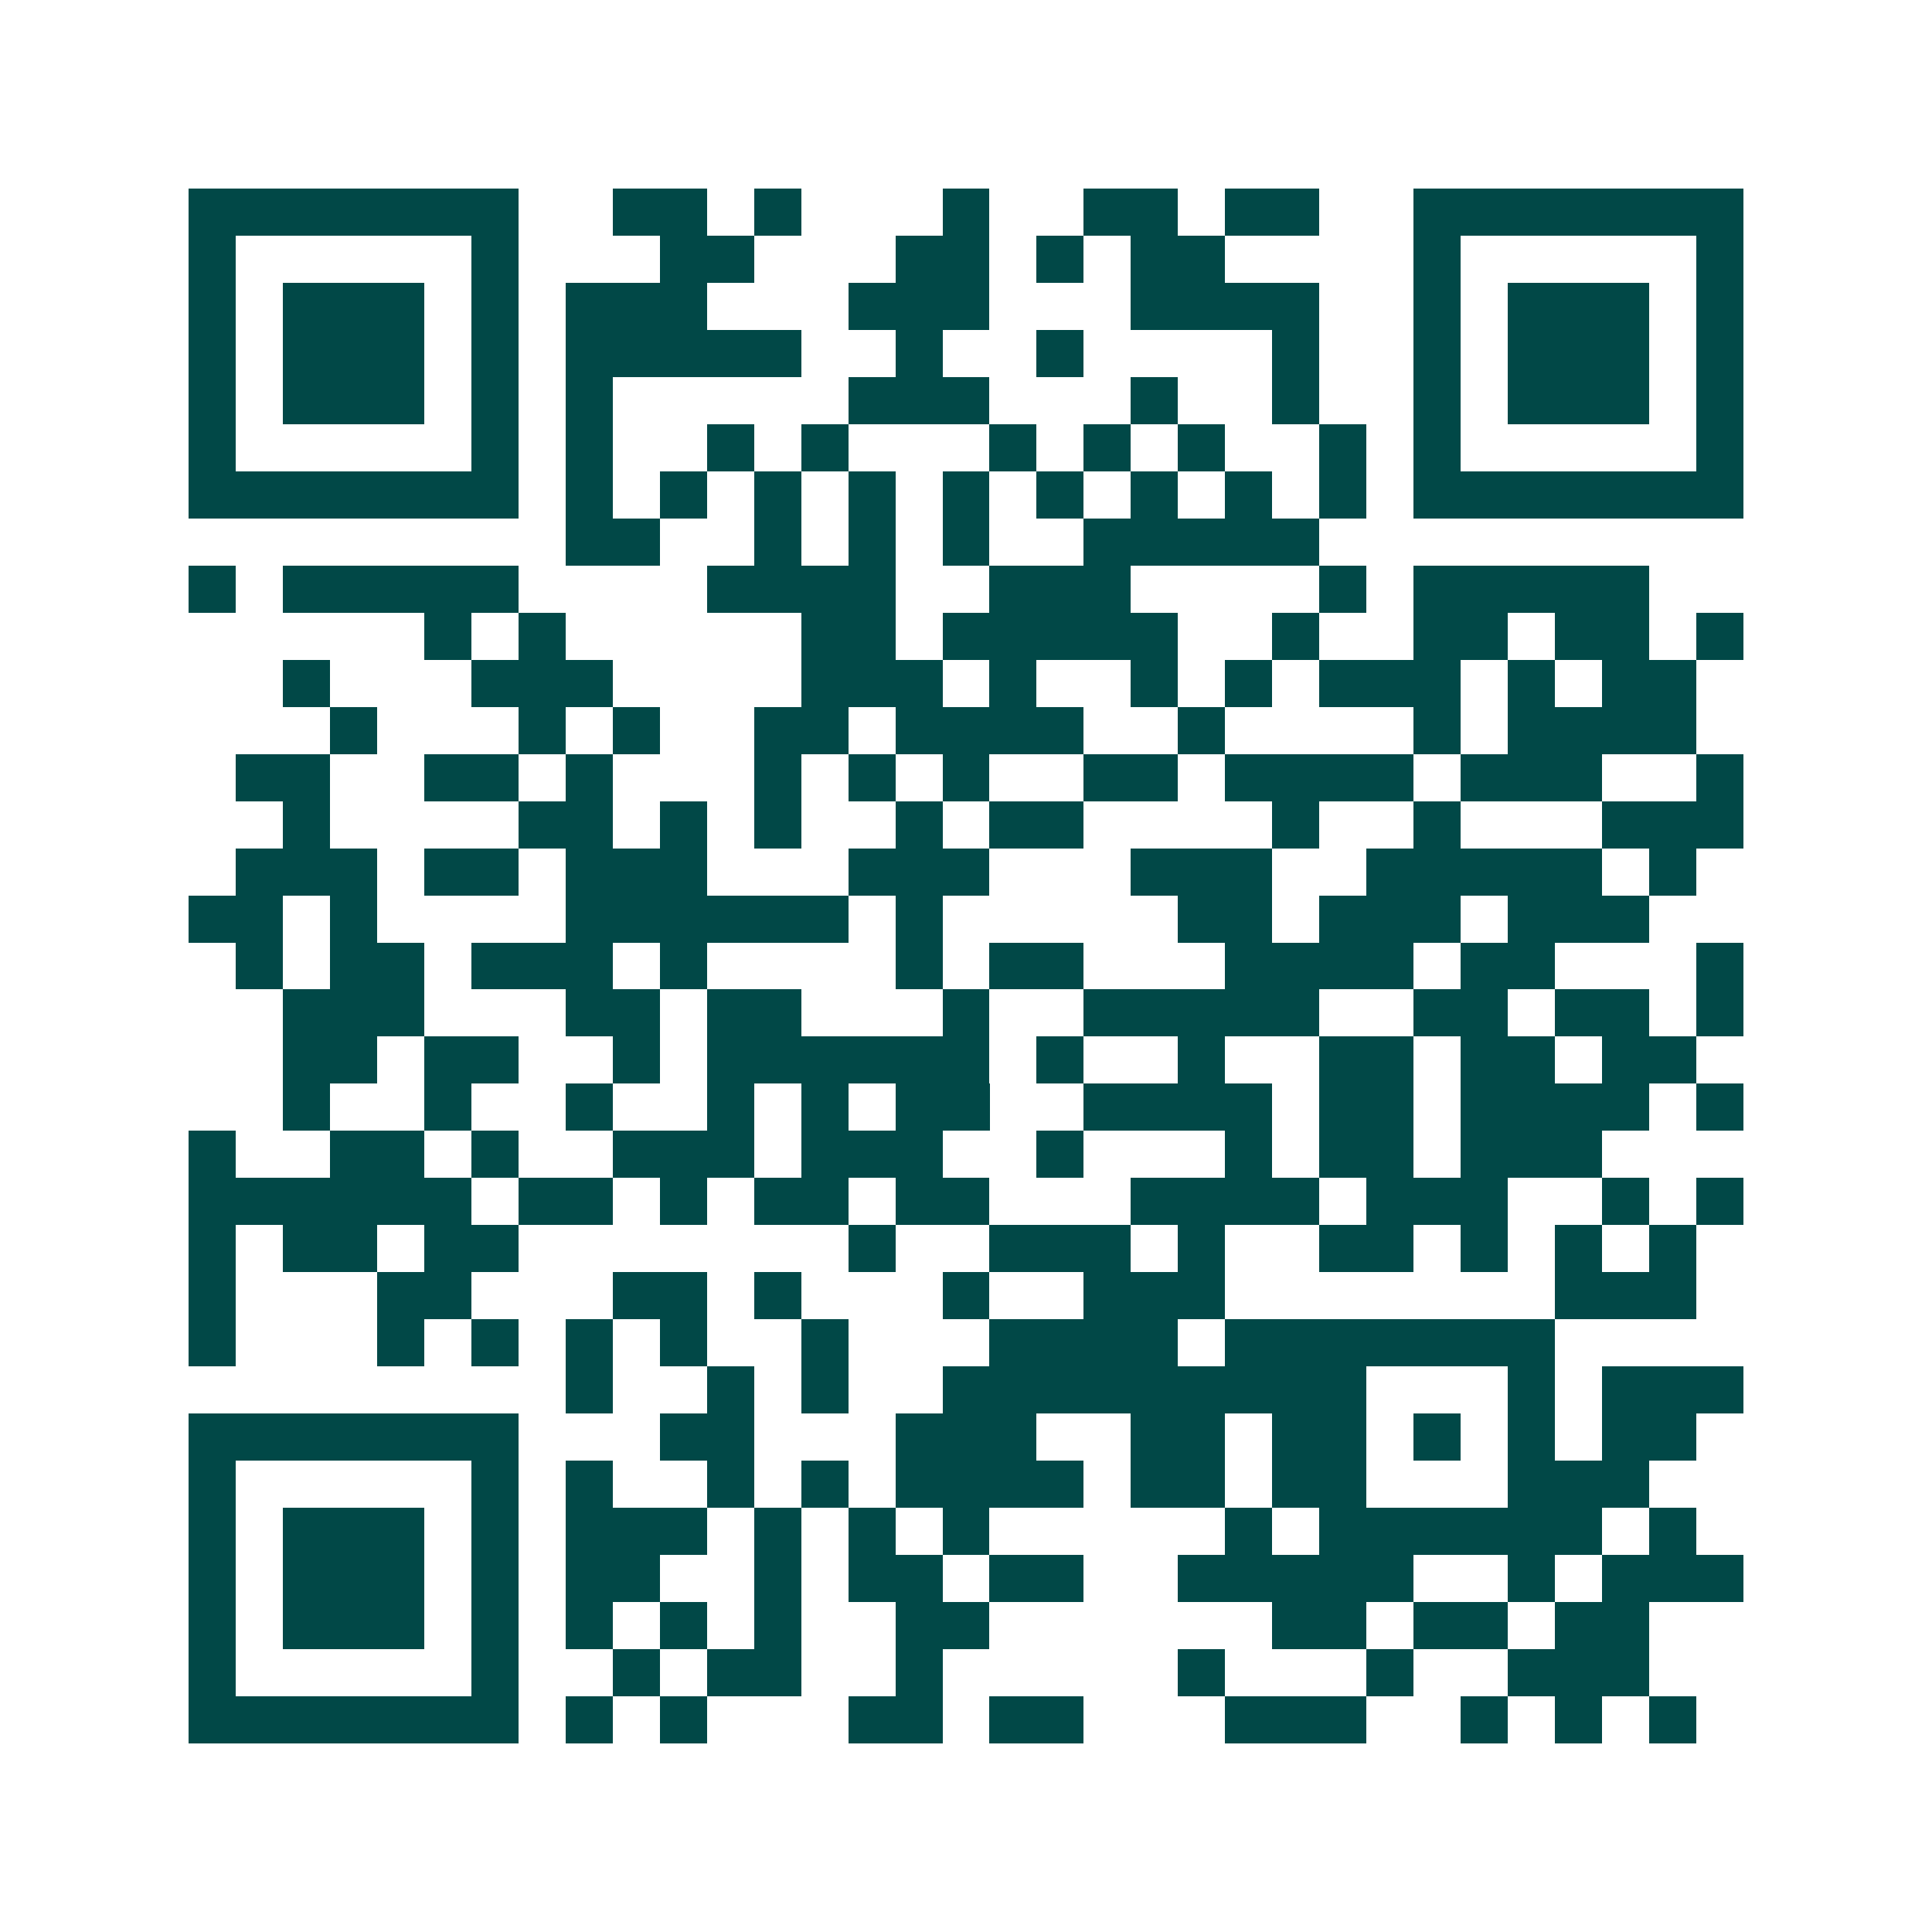 <svg xmlns="http://www.w3.org/2000/svg" width="200" height="200" viewBox="0 0 41 41" shape-rendering="crispEdges"><path fill="#ffffff" d="M0 0h41v41H0z"/><path stroke="#014847" d="M4 4.5h7m2 0h2m1 0h1m3 0h1m2 0h2m1 0h2m2 0h7M4 5.5h1m5 0h1m3 0h2m3 0h2m1 0h1m1 0h2m4 0h1m5 0h1M4 6.5h1m1 0h3m1 0h1m1 0h3m3 0h3m3 0h4m2 0h1m1 0h3m1 0h1M4 7.5h1m1 0h3m1 0h1m1 0h5m2 0h1m2 0h1m4 0h1m2 0h1m1 0h3m1 0h1M4 8.5h1m1 0h3m1 0h1m1 0h1m5 0h3m3 0h1m2 0h1m2 0h1m1 0h3m1 0h1M4 9.5h1m5 0h1m1 0h1m2 0h1m1 0h1m3 0h1m1 0h1m1 0h1m2 0h1m1 0h1m5 0h1M4 10.5h7m1 0h1m1 0h1m1 0h1m1 0h1m1 0h1m1 0h1m1 0h1m1 0h1m1 0h1m1 0h7M12 11.5h2m2 0h1m1 0h1m1 0h1m2 0h5M4 12.5h1m1 0h5m4 0h4m2 0h3m4 0h1m1 0h5M9 13.5h1m1 0h1m5 0h2m1 0h5m2 0h1m2 0h2m1 0h2m1 0h1M6 14.5h1m3 0h3m4 0h3m1 0h1m2 0h1m1 0h1m1 0h3m1 0h1m1 0h2M7 15.5h1m3 0h1m1 0h1m2 0h2m1 0h4m2 0h1m4 0h1m1 0h4M5 16.5h2m2 0h2m1 0h1m3 0h1m1 0h1m1 0h1m2 0h2m1 0h4m1 0h3m2 0h1M6 17.5h1m4 0h2m1 0h1m1 0h1m2 0h1m1 0h2m4 0h1m2 0h1m3 0h3M5 18.5h3m1 0h2m1 0h3m3 0h3m3 0h3m2 0h5m1 0h1M4 19.5h2m1 0h1m4 0h6m1 0h1m5 0h2m1 0h3m1 0h3M5 20.5h1m1 0h2m1 0h3m1 0h1m4 0h1m1 0h2m3 0h4m1 0h2m3 0h1M6 21.5h3m3 0h2m1 0h2m3 0h1m2 0h5m2 0h2m1 0h2m1 0h1M6 22.5h2m1 0h2m2 0h1m1 0h6m1 0h1m2 0h1m2 0h2m1 0h2m1 0h2M6 23.5h1m2 0h1m2 0h1m2 0h1m1 0h1m1 0h2m2 0h4m1 0h2m1 0h4m1 0h1M4 24.5h1m2 0h2m1 0h1m2 0h3m1 0h3m2 0h1m3 0h1m1 0h2m1 0h3M4 25.5h6m1 0h2m1 0h1m1 0h2m1 0h2m3 0h4m1 0h3m2 0h1m1 0h1M4 26.5h1m1 0h2m1 0h2m7 0h1m2 0h3m1 0h1m2 0h2m1 0h1m1 0h1m1 0h1M4 27.5h1m3 0h2m3 0h2m1 0h1m3 0h1m2 0h3m7 0h3M4 28.5h1m3 0h1m1 0h1m1 0h1m1 0h1m2 0h1m3 0h4m1 0h7M12 29.5h1m2 0h1m1 0h1m2 0h9m3 0h1m1 0h3M4 30.5h7m3 0h2m3 0h3m2 0h2m1 0h2m1 0h1m1 0h1m1 0h2M4 31.5h1m5 0h1m1 0h1m2 0h1m1 0h1m1 0h4m1 0h2m1 0h2m3 0h3M4 32.5h1m1 0h3m1 0h1m1 0h3m1 0h1m1 0h1m1 0h1m5 0h1m1 0h6m1 0h1M4 33.5h1m1 0h3m1 0h1m1 0h2m2 0h1m1 0h2m1 0h2m2 0h5m2 0h1m1 0h3M4 34.5h1m1 0h3m1 0h1m1 0h1m1 0h1m1 0h1m2 0h2m6 0h2m1 0h2m1 0h2M4 35.5h1m5 0h1m2 0h1m1 0h2m2 0h1m5 0h1m3 0h1m2 0h3M4 36.5h7m1 0h1m1 0h1m3 0h2m1 0h2m3 0h3m2 0h1m1 0h1m1 0h1"/></svg>
